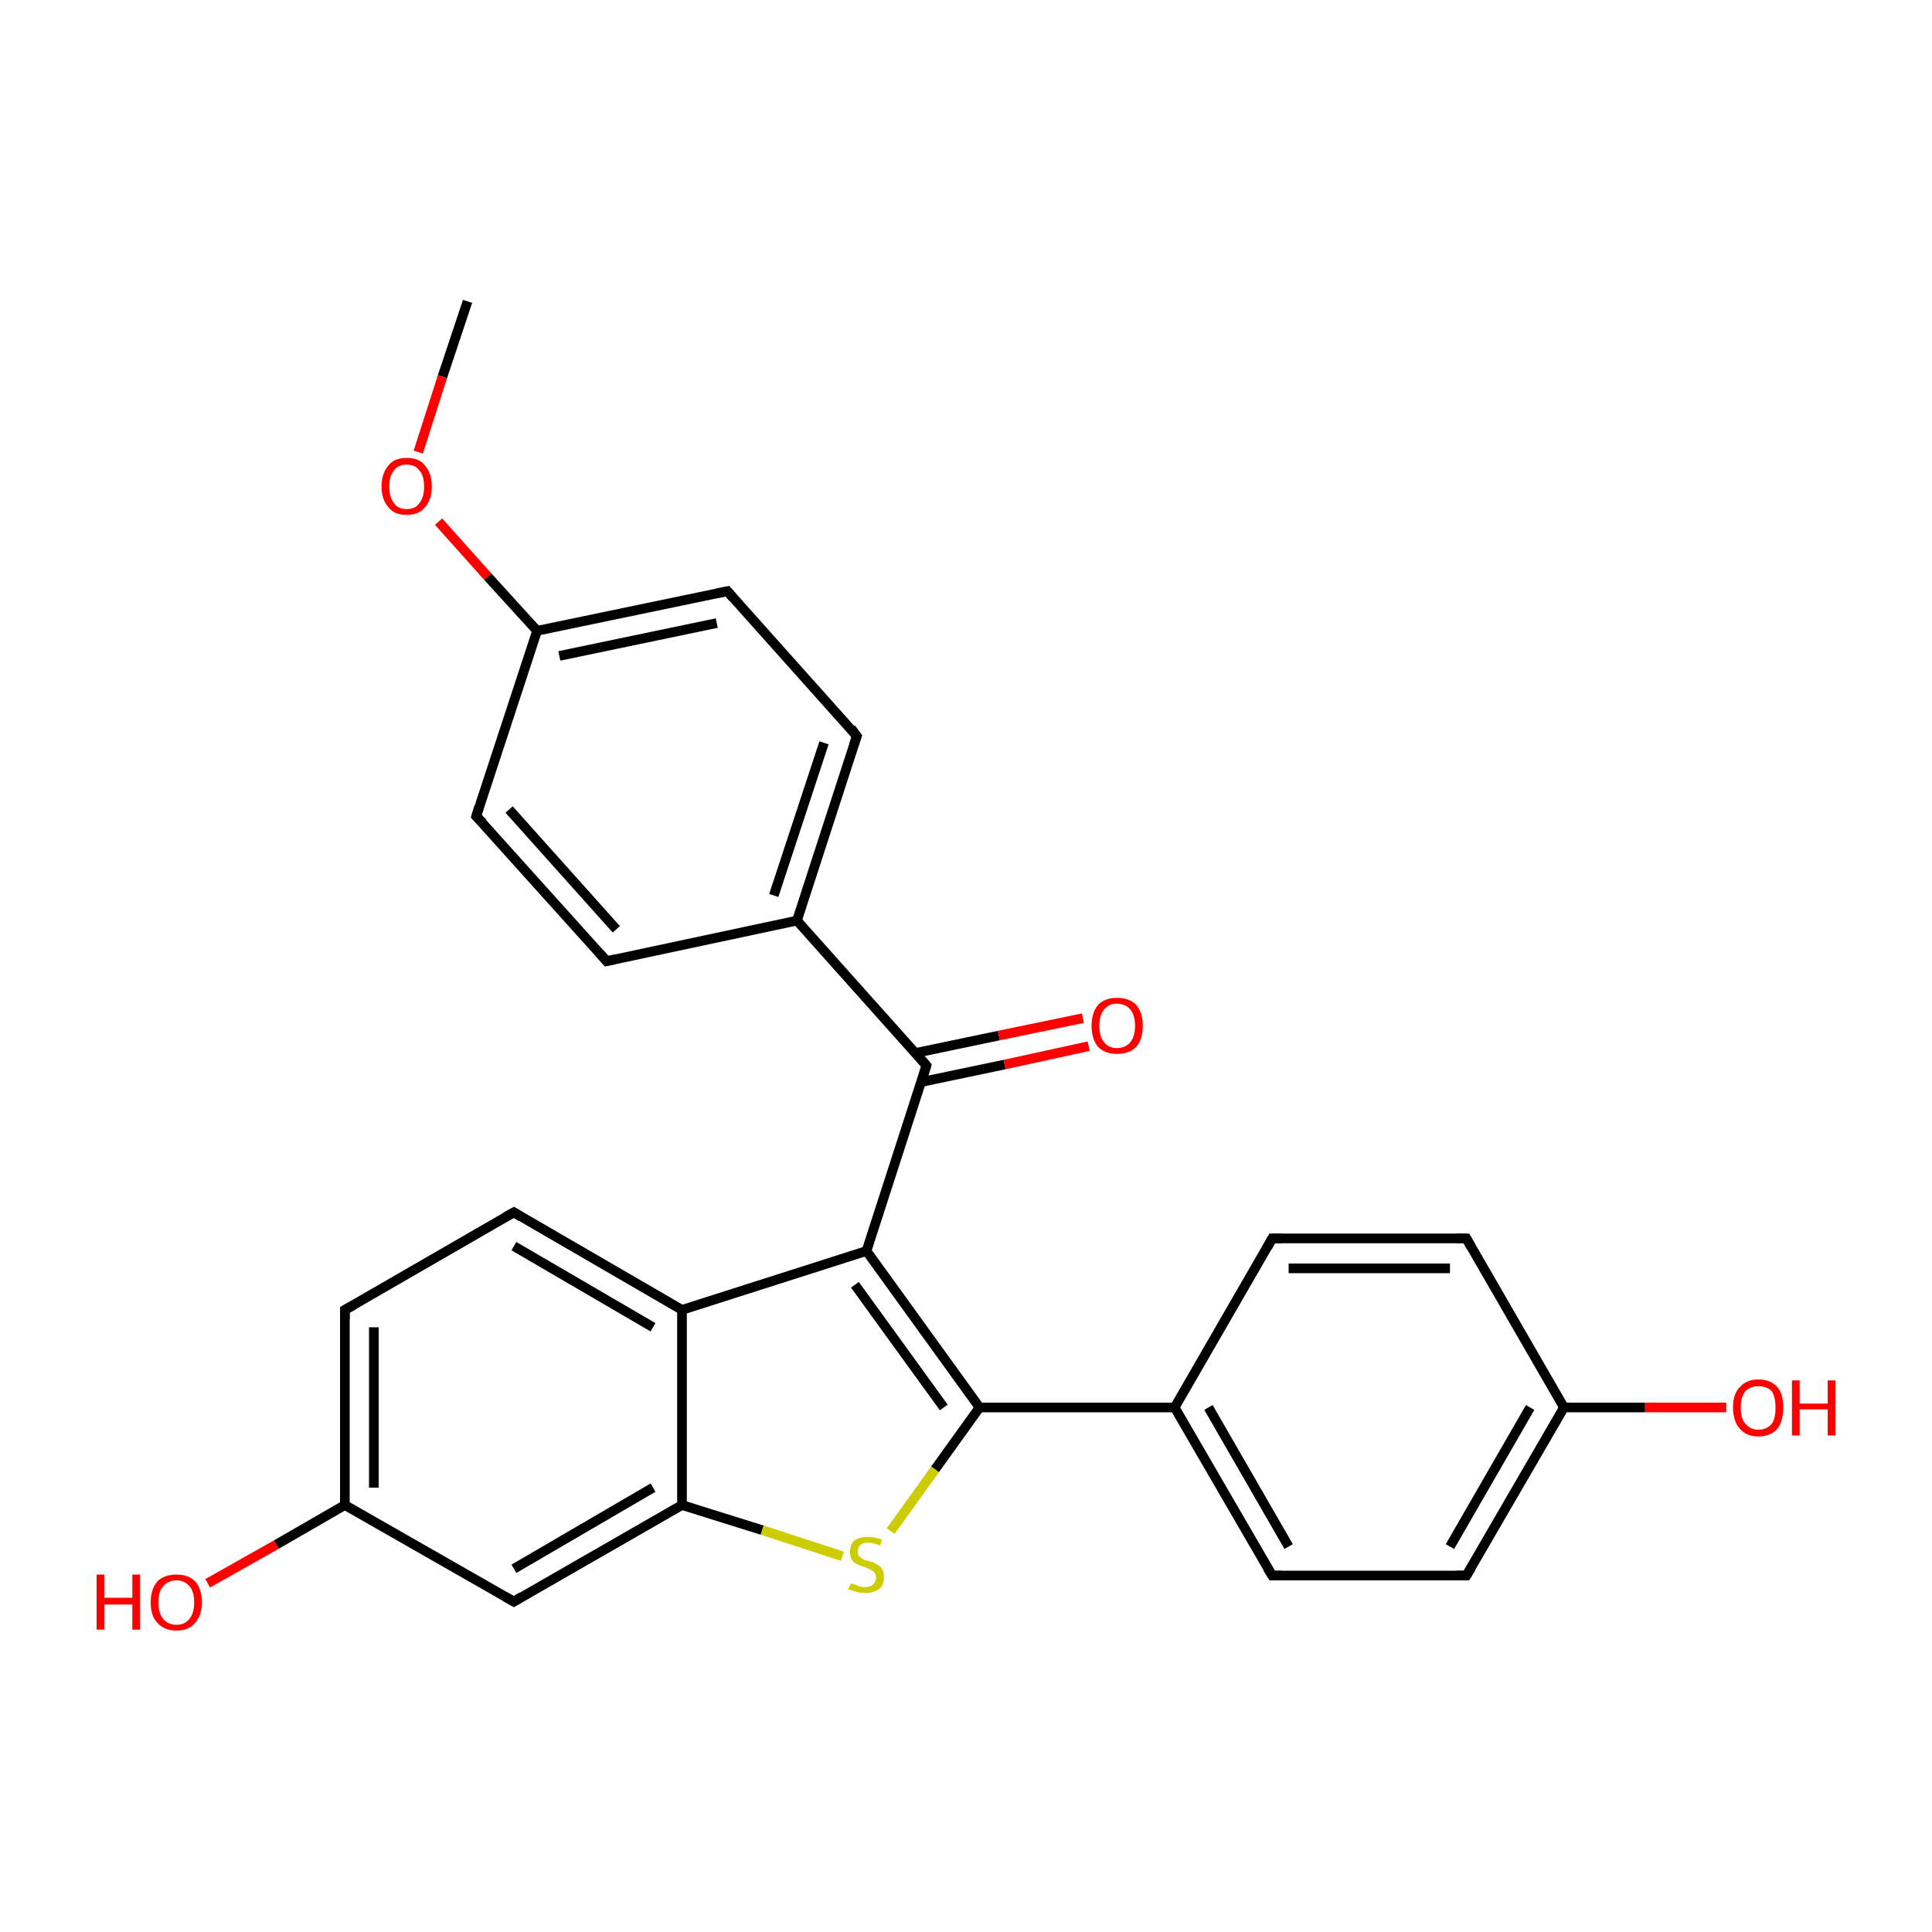 <?xml version='1.0' encoding='iso-8859-1'?>
<svg version='1.1' baseProfile='full'
              xmlns='http://www.w3.org/2000/svg'
                      xmlns:rdkit='http://www.rdkit.org/xml'
                      xmlns:xlink='http://www.w3.org/1999/xlink'
                  xml:space='preserve'
width='200px' height='200px' viewBox='0 0 200 200'>
<!-- END OF HEADER -->
<rect style='opacity:1.0;fill:#FFFFFF;stroke:none' width='200.0' height='200.0' x='0.0' y='0.0'> </rect>
<path class='bond-0 atom-0 atom-1' d='M 48.4,31.2 L 45.8,39.0' style='fill:none;fill-rule:evenodd;stroke:#000000;stroke-width:1.0px;stroke-linecap:butt;stroke-linejoin:miter;stroke-opacity:1' />
<path class='bond-0 atom-0 atom-1' d='M 45.8,39.0 L 43.3,46.8' style='fill:none;fill-rule:evenodd;stroke:#FF0000;stroke-width:1.0px;stroke-linecap:butt;stroke-linejoin:miter;stroke-opacity:1' />
<path class='bond-1 atom-1 atom-2' d='M 45.4,54.0 L 50.5,59.7' style='fill:none;fill-rule:evenodd;stroke:#FF0000;stroke-width:1.0px;stroke-linecap:butt;stroke-linejoin:miter;stroke-opacity:1' />
<path class='bond-1 atom-1 atom-2' d='M 50.5,59.7 L 55.6,65.3' style='fill:none;fill-rule:evenodd;stroke:#000000;stroke-width:1.0px;stroke-linecap:butt;stroke-linejoin:miter;stroke-opacity:1' />
<path class='bond-2 atom-2 atom-3' d='M 55.6,65.3 L 75.3,61.2' style='fill:none;fill-rule:evenodd;stroke:#000000;stroke-width:1.0px;stroke-linecap:butt;stroke-linejoin:miter;stroke-opacity:1' />
<path class='bond-2 atom-2 atom-3' d='M 57.9,67.9 L 74.2,64.5' style='fill:none;fill-rule:evenodd;stroke:#000000;stroke-width:1.0px;stroke-linecap:butt;stroke-linejoin:miter;stroke-opacity:1' />
<path class='bond-3 atom-2 atom-5' d='M 55.6,65.3 L 49.3,84.5' style='fill:none;fill-rule:evenodd;stroke:#000000;stroke-width:1.0px;stroke-linecap:butt;stroke-linejoin:miter;stroke-opacity:1' />
<path class='bond-4 atom-3 atom-4' d='M 75.3,61.2 L 88.7,76.2' style='fill:none;fill-rule:evenodd;stroke:#000000;stroke-width:1.0px;stroke-linecap:butt;stroke-linejoin:miter;stroke-opacity:1' />
<path class='bond-5 atom-4 atom-7' d='M 88.7,76.2 L 82.5,95.3' style='fill:none;fill-rule:evenodd;stroke:#000000;stroke-width:1.0px;stroke-linecap:butt;stroke-linejoin:miter;stroke-opacity:1' />
<path class='bond-5 atom-4 atom-7' d='M 85.3,76.9 L 80.1,92.7' style='fill:none;fill-rule:evenodd;stroke:#000000;stroke-width:1.0px;stroke-linecap:butt;stroke-linejoin:miter;stroke-opacity:1' />
<path class='bond-6 atom-5 atom-6' d='M 49.3,84.5 L 62.8,99.5' style='fill:none;fill-rule:evenodd;stroke:#000000;stroke-width:1.0px;stroke-linecap:butt;stroke-linejoin:miter;stroke-opacity:1' />
<path class='bond-6 atom-5 atom-6' d='M 52.7,83.8 L 63.8,96.2' style='fill:none;fill-rule:evenodd;stroke:#000000;stroke-width:1.0px;stroke-linecap:butt;stroke-linejoin:miter;stroke-opacity:1' />
<path class='bond-7 atom-6 atom-7' d='M 62.8,99.5 L 82.5,95.3' style='fill:none;fill-rule:evenodd;stroke:#000000;stroke-width:1.0px;stroke-linecap:butt;stroke-linejoin:miter;stroke-opacity:1' />
<path class='bond-8 atom-7 atom-8' d='M 82.5,95.3 L 95.9,110.3' style='fill:none;fill-rule:evenodd;stroke:#000000;stroke-width:1.0px;stroke-linecap:butt;stroke-linejoin:miter;stroke-opacity:1' />
<path class='bond-9 atom-8 atom-9' d='M 95.4,112.0 L 104.0,110.2' style='fill:none;fill-rule:evenodd;stroke:#000000;stroke-width:1.0px;stroke-linecap:butt;stroke-linejoin:miter;stroke-opacity:1' />
<path class='bond-9 atom-8 atom-9' d='M 104.0,110.2 L 112.7,108.3' style='fill:none;fill-rule:evenodd;stroke:#FF0000;stroke-width:1.0px;stroke-linecap:butt;stroke-linejoin:miter;stroke-opacity:1' />
<path class='bond-9 atom-8 atom-9' d='M 94.8,109.0 L 103.4,107.2' style='fill:none;fill-rule:evenodd;stroke:#000000;stroke-width:1.0px;stroke-linecap:butt;stroke-linejoin:miter;stroke-opacity:1' />
<path class='bond-9 atom-8 atom-9' d='M 103.4,107.2 L 112.1,105.4' style='fill:none;fill-rule:evenodd;stroke:#FF0000;stroke-width:1.0px;stroke-linecap:butt;stroke-linejoin:miter;stroke-opacity:1' />
<path class='bond-10 atom-8 atom-10' d='M 95.9,110.3 L 89.7,129.5' style='fill:none;fill-rule:evenodd;stroke:#000000;stroke-width:1.0px;stroke-linecap:butt;stroke-linejoin:miter;stroke-opacity:1' />
<path class='bond-11 atom-10 atom-11' d='M 89.7,129.5 L 70.6,135.6' style='fill:none;fill-rule:evenodd;stroke:#000000;stroke-width:1.0px;stroke-linecap:butt;stroke-linejoin:miter;stroke-opacity:1' />
<path class='bond-12 atom-10 atom-19' d='M 89.7,129.5 L 101.4,145.7' style='fill:none;fill-rule:evenodd;stroke:#000000;stroke-width:1.0px;stroke-linecap:butt;stroke-linejoin:miter;stroke-opacity:1' />
<path class='bond-12 atom-10 atom-19' d='M 88.5,133.0 L 97.7,145.7' style='fill:none;fill-rule:evenodd;stroke:#000000;stroke-width:1.0px;stroke-linecap:butt;stroke-linejoin:miter;stroke-opacity:1' />
<path class='bond-13 atom-11 atom-12' d='M 70.6,135.6 L 53.2,125.5' style='fill:none;fill-rule:evenodd;stroke:#000000;stroke-width:1.0px;stroke-linecap:butt;stroke-linejoin:miter;stroke-opacity:1' />
<path class='bond-13 atom-11 atom-12' d='M 67.6,137.4 L 53.2,129.0' style='fill:none;fill-rule:evenodd;stroke:#000000;stroke-width:1.0px;stroke-linecap:butt;stroke-linejoin:miter;stroke-opacity:1' />
<path class='bond-14 atom-11 atom-17' d='M 70.6,135.6 L 70.6,155.8' style='fill:none;fill-rule:evenodd;stroke:#000000;stroke-width:1.0px;stroke-linecap:butt;stroke-linejoin:miter;stroke-opacity:1' />
<path class='bond-15 atom-12 atom-13' d='M 53.2,125.5 L 35.7,135.6' style='fill:none;fill-rule:evenodd;stroke:#000000;stroke-width:1.0px;stroke-linecap:butt;stroke-linejoin:miter;stroke-opacity:1' />
<path class='bond-16 atom-13 atom-14' d='M 35.7,135.6 L 35.7,155.8' style='fill:none;fill-rule:evenodd;stroke:#000000;stroke-width:1.0px;stroke-linecap:butt;stroke-linejoin:miter;stroke-opacity:1' />
<path class='bond-16 atom-13 atom-14' d='M 38.7,137.4 L 38.7,154.0' style='fill:none;fill-rule:evenodd;stroke:#000000;stroke-width:1.0px;stroke-linecap:butt;stroke-linejoin:miter;stroke-opacity:1' />
<path class='bond-17 atom-14 atom-15' d='M 35.7,155.8 L 28.6,159.9' style='fill:none;fill-rule:evenodd;stroke:#000000;stroke-width:1.0px;stroke-linecap:butt;stroke-linejoin:miter;stroke-opacity:1' />
<path class='bond-17 atom-14 atom-15' d='M 28.6,159.9 L 21.5,163.9' style='fill:none;fill-rule:evenodd;stroke:#FF0000;stroke-width:1.0px;stroke-linecap:butt;stroke-linejoin:miter;stroke-opacity:1' />
<path class='bond-18 atom-14 atom-16' d='M 35.7,155.8 L 53.2,165.8' style='fill:none;fill-rule:evenodd;stroke:#000000;stroke-width:1.0px;stroke-linecap:butt;stroke-linejoin:miter;stroke-opacity:1' />
<path class='bond-19 atom-16 atom-17' d='M 53.2,165.8 L 70.6,155.8' style='fill:none;fill-rule:evenodd;stroke:#000000;stroke-width:1.0px;stroke-linecap:butt;stroke-linejoin:miter;stroke-opacity:1' />
<path class='bond-19 atom-16 atom-17' d='M 53.2,162.4 L 67.6,154.0' style='fill:none;fill-rule:evenodd;stroke:#000000;stroke-width:1.0px;stroke-linecap:butt;stroke-linejoin:miter;stroke-opacity:1' />
<path class='bond-20 atom-17 atom-18' d='M 70.6,155.8 L 78.9,158.4' style='fill:none;fill-rule:evenodd;stroke:#000000;stroke-width:1.0px;stroke-linecap:butt;stroke-linejoin:miter;stroke-opacity:1' />
<path class='bond-20 atom-17 atom-18' d='M 78.9,158.4 L 87.2,161.1' style='fill:none;fill-rule:evenodd;stroke:#CCCC00;stroke-width:1.0px;stroke-linecap:butt;stroke-linejoin:miter;stroke-opacity:1' />
<path class='bond-21 atom-18 atom-19' d='M 92.2,158.5 L 96.8,152.1' style='fill:none;fill-rule:evenodd;stroke:#CCCC00;stroke-width:1.0px;stroke-linecap:butt;stroke-linejoin:miter;stroke-opacity:1' />
<path class='bond-21 atom-18 atom-19' d='M 96.8,152.1 L 101.4,145.7' style='fill:none;fill-rule:evenodd;stroke:#000000;stroke-width:1.0px;stroke-linecap:butt;stroke-linejoin:miter;stroke-opacity:1' />
<path class='bond-22 atom-19 atom-20' d='M 101.4,145.7 L 121.6,145.7' style='fill:none;fill-rule:evenodd;stroke:#000000;stroke-width:1.0px;stroke-linecap:butt;stroke-linejoin:miter;stroke-opacity:1' />
<path class='bond-23 atom-20 atom-21' d='M 121.6,145.7 L 131.7,163.1' style='fill:none;fill-rule:evenodd;stroke:#000000;stroke-width:1.0px;stroke-linecap:butt;stroke-linejoin:miter;stroke-opacity:1' />
<path class='bond-23 atom-20 atom-21' d='M 125.1,145.7 L 133.4,160.1' style='fill:none;fill-rule:evenodd;stroke:#000000;stroke-width:1.0px;stroke-linecap:butt;stroke-linejoin:miter;stroke-opacity:1' />
<path class='bond-24 atom-20 atom-26' d='M 121.6,145.7 L 131.7,128.2' style='fill:none;fill-rule:evenodd;stroke:#000000;stroke-width:1.0px;stroke-linecap:butt;stroke-linejoin:miter;stroke-opacity:1' />
<path class='bond-25 atom-21 atom-22' d='M 131.7,163.1 L 151.8,163.1' style='fill:none;fill-rule:evenodd;stroke:#000000;stroke-width:1.0px;stroke-linecap:butt;stroke-linejoin:miter;stroke-opacity:1' />
<path class='bond-26 atom-22 atom-23' d='M 151.8,163.1 L 161.9,145.7' style='fill:none;fill-rule:evenodd;stroke:#000000;stroke-width:1.0px;stroke-linecap:butt;stroke-linejoin:miter;stroke-opacity:1' />
<path class='bond-26 atom-22 atom-23' d='M 150.1,160.1 L 158.4,145.7' style='fill:none;fill-rule:evenodd;stroke:#000000;stroke-width:1.0px;stroke-linecap:butt;stroke-linejoin:miter;stroke-opacity:1' />
<path class='bond-27 atom-23 atom-24' d='M 161.9,145.7 L 170.3,145.7' style='fill:none;fill-rule:evenodd;stroke:#000000;stroke-width:1.0px;stroke-linecap:butt;stroke-linejoin:miter;stroke-opacity:1' />
<path class='bond-27 atom-23 atom-24' d='M 170.3,145.7 L 178.7,145.7' style='fill:none;fill-rule:evenodd;stroke:#FF0000;stroke-width:1.0px;stroke-linecap:butt;stroke-linejoin:miter;stroke-opacity:1' />
<path class='bond-28 atom-23 atom-25' d='M 161.9,145.7 L 151.8,128.2' style='fill:none;fill-rule:evenodd;stroke:#000000;stroke-width:1.0px;stroke-linecap:butt;stroke-linejoin:miter;stroke-opacity:1' />
<path class='bond-29 atom-25 atom-26' d='M 151.8,128.2 L 131.7,128.2' style='fill:none;fill-rule:evenodd;stroke:#000000;stroke-width:1.0px;stroke-linecap:butt;stroke-linejoin:miter;stroke-opacity:1' />
<path class='bond-29 atom-25 atom-26' d='M 150.1,131.3 L 133.4,131.3' style='fill:none;fill-rule:evenodd;stroke:#000000;stroke-width:1.0px;stroke-linecap:butt;stroke-linejoin:miter;stroke-opacity:1' />
<path d='M 74.3,61.4 L 75.3,61.2 L 75.9,61.9' style='fill:none;stroke:#000000;stroke-width:1.0px;stroke-linecap:butt;stroke-linejoin:miter;stroke-miterlimit:10;stroke-opacity:1;' />
<path d='M 88.1,75.4 L 88.7,76.2 L 88.4,77.1' style='fill:none;stroke:#000000;stroke-width:1.0px;stroke-linecap:butt;stroke-linejoin:miter;stroke-miterlimit:10;stroke-opacity:1;' />
<path d='M 49.6,83.5 L 49.3,84.5 L 50.0,85.2' style='fill:none;stroke:#000000;stroke-width:1.0px;stroke-linecap:butt;stroke-linejoin:miter;stroke-miterlimit:10;stroke-opacity:1;' />
<path d='M 62.1,98.7 L 62.8,99.5 L 63.7,99.3' style='fill:none;stroke:#000000;stroke-width:1.0px;stroke-linecap:butt;stroke-linejoin:miter;stroke-miterlimit:10;stroke-opacity:1;' />
<path d='M 95.3,109.6 L 95.9,110.3 L 95.6,111.3' style='fill:none;stroke:#000000;stroke-width:1.0px;stroke-linecap:butt;stroke-linejoin:miter;stroke-miterlimit:10;stroke-opacity:1;' />
<path d='M 54.0,126.0 L 53.2,125.5 L 52.3,126.0' style='fill:none;stroke:#000000;stroke-width:1.0px;stroke-linecap:butt;stroke-linejoin:miter;stroke-miterlimit:10;stroke-opacity:1;' />
<path d='M 36.6,135.1 L 35.7,135.6 L 35.7,136.6' style='fill:none;stroke:#000000;stroke-width:1.0px;stroke-linecap:butt;stroke-linejoin:miter;stroke-miterlimit:10;stroke-opacity:1;' />
<path d='M 52.3,165.3 L 53.2,165.8 L 54.0,165.3' style='fill:none;stroke:#000000;stroke-width:1.0px;stroke-linecap:butt;stroke-linejoin:miter;stroke-miterlimit:10;stroke-opacity:1;' />
<path d='M 131.2,162.3 L 131.7,163.1 L 132.7,163.1' style='fill:none;stroke:#000000;stroke-width:1.0px;stroke-linecap:butt;stroke-linejoin:miter;stroke-miterlimit:10;stroke-opacity:1;' />
<path d='M 150.8,163.1 L 151.8,163.1 L 152.3,162.3' style='fill:none;stroke:#000000;stroke-width:1.0px;stroke-linecap:butt;stroke-linejoin:miter;stroke-miterlimit:10;stroke-opacity:1;' />
<path d='M 152.3,129.1 L 151.8,128.2 L 150.8,128.2' style='fill:none;stroke:#000000;stroke-width:1.0px;stroke-linecap:butt;stroke-linejoin:miter;stroke-miterlimit:10;stroke-opacity:1;' />
<path d='M 131.2,129.1 L 131.7,128.2 L 132.7,128.2' style='fill:none;stroke:#000000;stroke-width:1.0px;stroke-linecap:butt;stroke-linejoin:miter;stroke-miterlimit:10;stroke-opacity:1;' />
<path class='atom-1' d='M 39.5 50.4
Q 39.5 49.0, 40.2 48.2
Q 40.8 47.4, 42.1 47.4
Q 43.4 47.4, 44.0 48.2
Q 44.7 49.0, 44.7 50.4
Q 44.7 51.7, 44.0 52.5
Q 43.4 53.3, 42.1 53.3
Q 40.8 53.3, 40.2 52.5
Q 39.5 51.7, 39.5 50.4
M 42.1 52.7
Q 43.0 52.7, 43.4 52.1
Q 43.9 51.5, 43.9 50.4
Q 43.9 49.2, 43.4 48.7
Q 43.0 48.1, 42.1 48.1
Q 41.2 48.1, 40.8 48.7
Q 40.3 49.2, 40.3 50.4
Q 40.3 51.5, 40.8 52.1
Q 41.2 52.7, 42.1 52.7
' fill='#FF0000'/>
<path class='atom-9' d='M 113.0 106.2
Q 113.0 104.8, 113.7 104.0
Q 114.4 103.3, 115.6 103.3
Q 116.9 103.3, 117.6 104.0
Q 118.3 104.8, 118.3 106.2
Q 118.3 107.6, 117.6 108.4
Q 116.9 109.1, 115.6 109.1
Q 114.4 109.1, 113.7 108.4
Q 113.0 107.6, 113.0 106.2
M 115.6 108.5
Q 116.5 108.5, 117.0 107.9
Q 117.5 107.3, 117.5 106.2
Q 117.5 105.1, 117.0 104.5
Q 116.5 103.9, 115.6 103.9
Q 114.8 103.9, 114.3 104.5
Q 113.8 105.1, 113.8 106.2
Q 113.8 107.3, 114.3 107.9
Q 114.8 108.5, 115.6 108.5
' fill='#FF0000'/>
<path class='atom-15' d='M 10.0 163.0
L 10.8 163.0
L 10.8 165.4
L 13.7 165.4
L 13.7 163.0
L 14.5 163.0
L 14.5 168.7
L 13.7 168.7
L 13.7 166.1
L 10.8 166.1
L 10.8 168.7
L 10.0 168.7
L 10.0 163.0
' fill='#FF0000'/>
<path class='atom-15' d='M 15.6 165.9
Q 15.6 164.5, 16.3 163.7
Q 17.0 163.0, 18.3 163.0
Q 19.5 163.0, 20.2 163.7
Q 20.9 164.5, 20.9 165.9
Q 20.9 167.2, 20.2 168.0
Q 19.5 168.8, 18.3 168.8
Q 17.0 168.8, 16.3 168.0
Q 15.6 167.3, 15.6 165.9
M 18.3 168.2
Q 19.1 168.2, 19.6 167.6
Q 20.1 167.0, 20.1 165.9
Q 20.1 164.7, 19.6 164.2
Q 19.1 163.6, 18.3 163.6
Q 17.4 163.6, 16.9 164.2
Q 16.4 164.7, 16.4 165.9
Q 16.4 167.0, 16.9 167.6
Q 17.4 168.2, 18.3 168.2
' fill='#FF0000'/>
<path class='atom-18' d='M 88.1 163.9
Q 88.1 163.9, 88.4 164.0
Q 88.7 164.1, 88.9 164.2
Q 89.2 164.3, 89.5 164.3
Q 90.1 164.3, 90.4 164.0
Q 90.7 163.7, 90.7 163.3
Q 90.7 163.0, 90.5 162.8
Q 90.4 162.6, 90.1 162.5
Q 89.9 162.4, 89.5 162.2
Q 89.0 162.1, 88.7 161.9
Q 88.4 161.8, 88.2 161.5
Q 88.0 161.2, 88.0 160.7
Q 88.0 159.9, 88.4 159.5
Q 88.9 159.1, 89.9 159.1
Q 90.6 159.1, 91.3 159.4
L 91.1 160.0
Q 90.4 159.7, 89.9 159.7
Q 89.4 159.7, 89.1 159.9
Q 88.8 160.2, 88.8 160.6
Q 88.8 160.9, 88.9 161.1
Q 89.1 161.2, 89.3 161.4
Q 89.5 161.5, 89.9 161.6
Q 90.4 161.7, 90.7 161.9
Q 91.1 162.1, 91.3 162.4
Q 91.5 162.7, 91.5 163.3
Q 91.5 164.1, 91.0 164.5
Q 90.4 164.9, 89.6 164.9
Q 89.1 164.9, 88.7 164.8
Q 88.3 164.7, 87.8 164.5
L 88.1 163.9
' fill='#CCCC00'/>
<path class='atom-24' d='M 179.4 145.7
Q 179.4 144.3, 180.1 143.6
Q 180.8 142.8, 182.0 142.8
Q 183.3 142.8, 184.0 143.6
Q 184.6 144.3, 184.6 145.7
Q 184.6 147.1, 184.0 147.9
Q 183.3 148.7, 182.0 148.7
Q 180.8 148.7, 180.1 147.9
Q 179.4 147.1, 179.4 145.7
M 182.0 148.0
Q 182.9 148.0, 183.4 147.4
Q 183.8 146.9, 183.8 145.7
Q 183.8 144.6, 183.4 144.0
Q 182.9 143.5, 182.0 143.5
Q 181.2 143.5, 180.7 144.0
Q 180.2 144.6, 180.2 145.7
Q 180.2 146.9, 180.7 147.4
Q 181.2 148.0, 182.0 148.0
' fill='#FF0000'/>
<path class='atom-24' d='M 185.5 142.9
L 186.3 142.9
L 186.3 145.3
L 189.2 145.3
L 189.2 142.9
L 190.0 142.9
L 190.0 148.6
L 189.2 148.6
L 189.2 145.9
L 186.3 145.9
L 186.3 148.6
L 185.5 148.6
L 185.5 142.9
' fill='#FF0000'/>
</svg>
